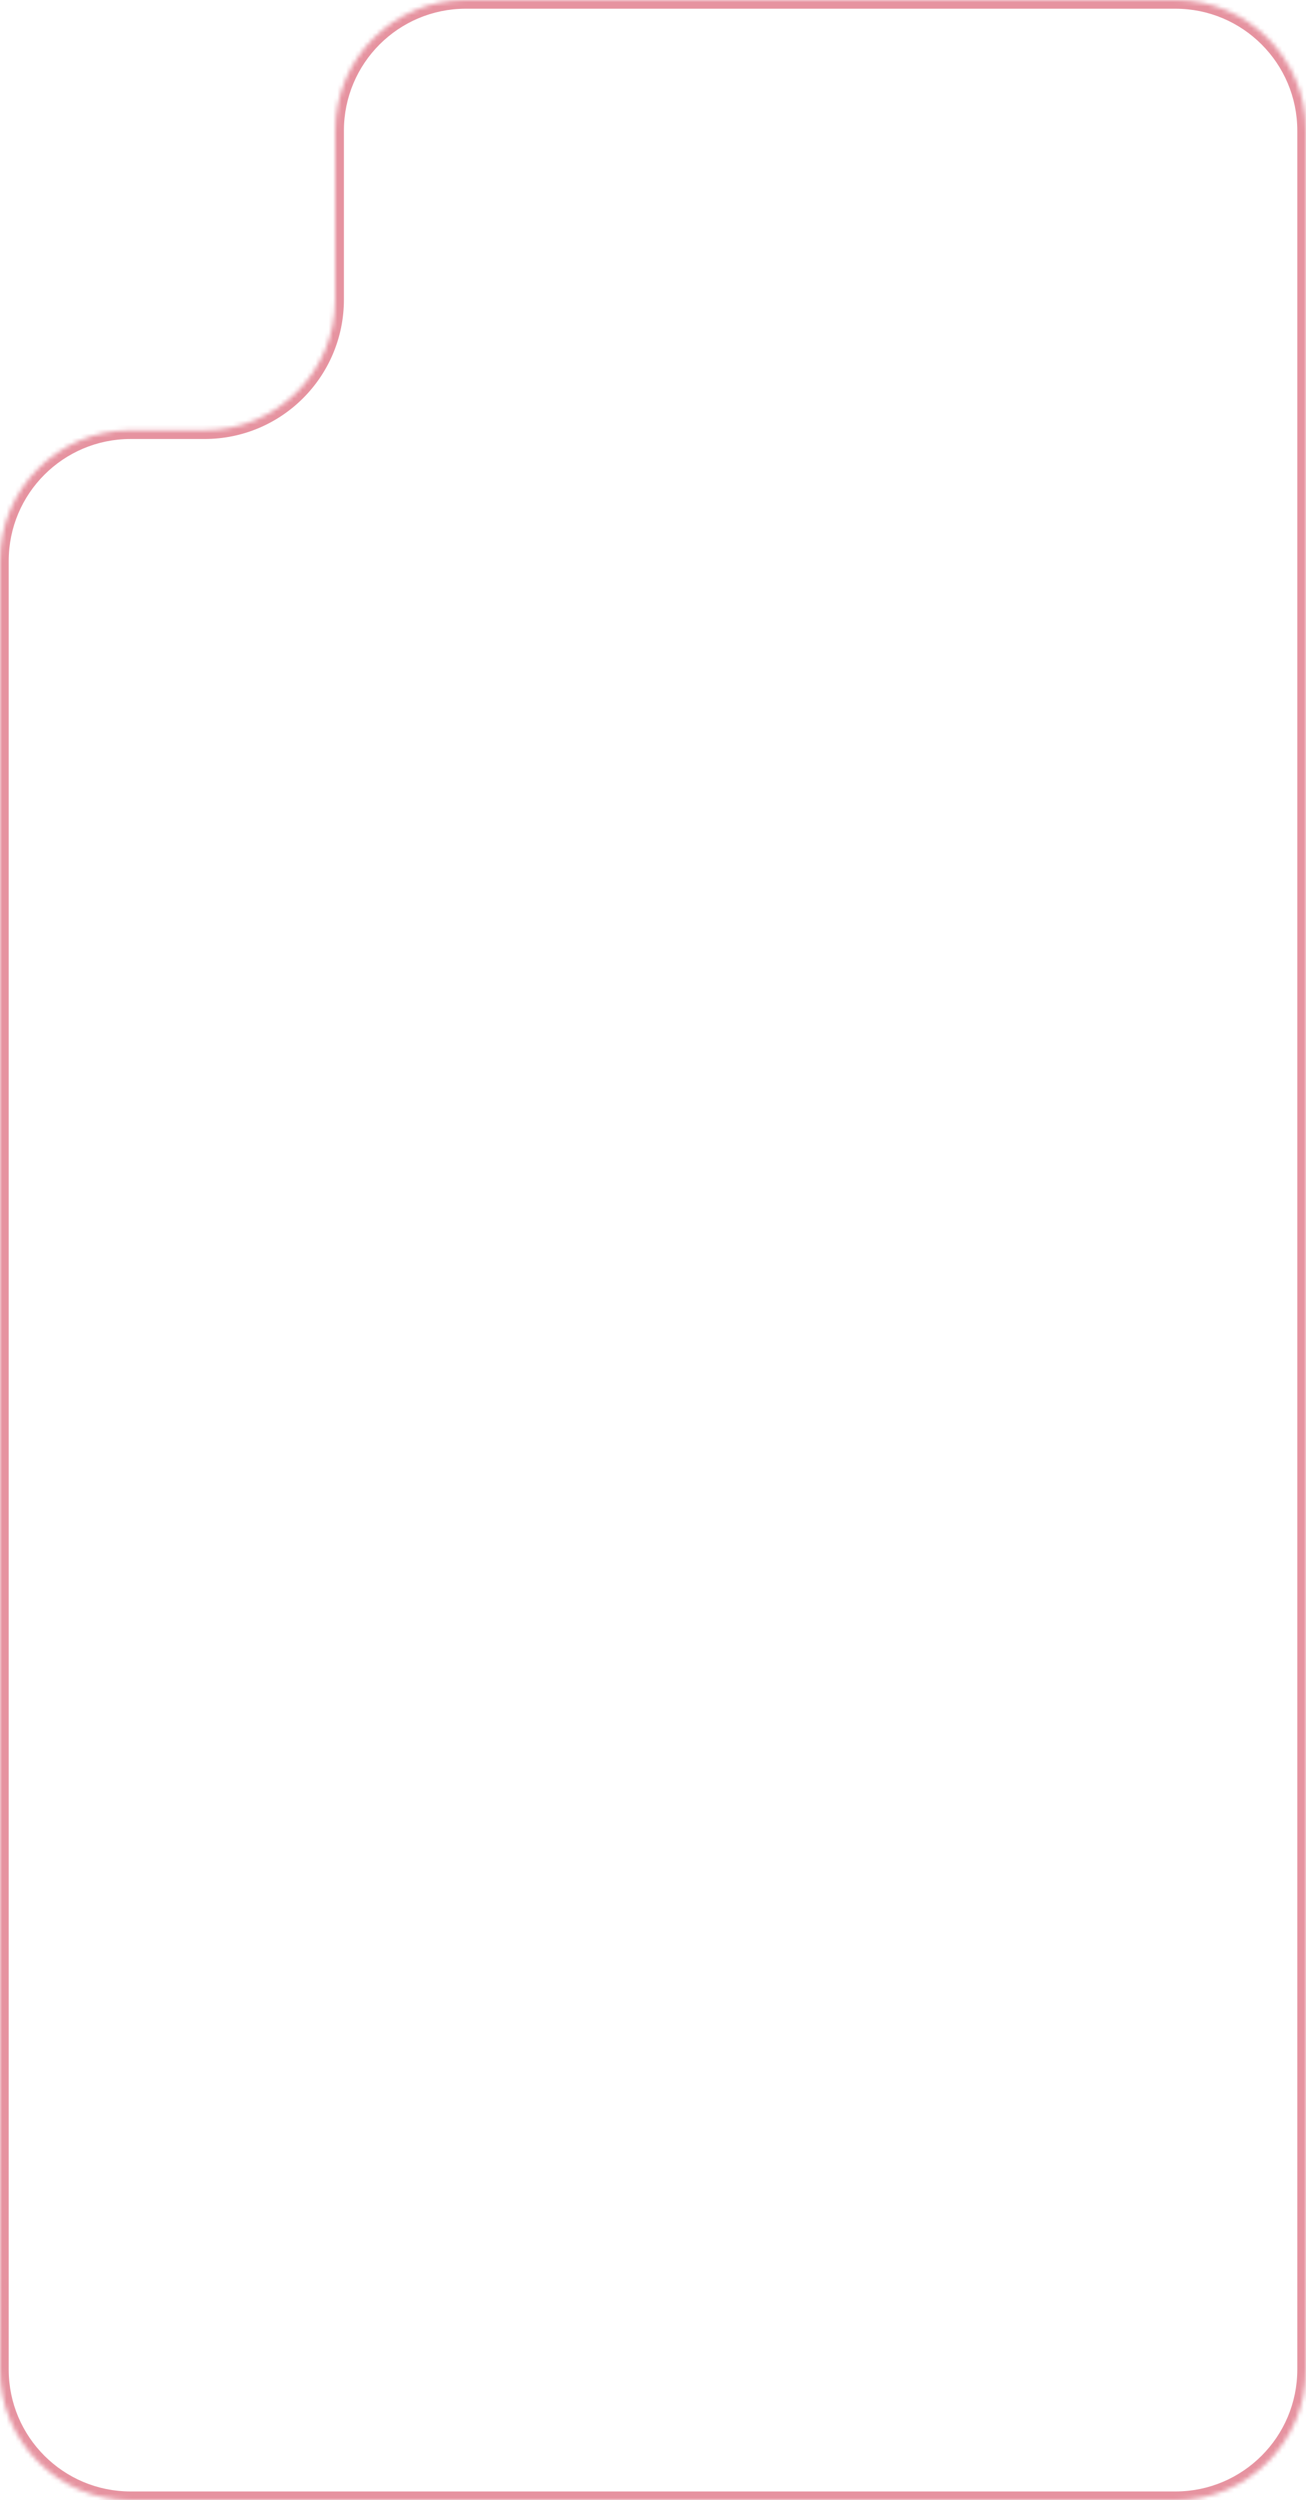 <?xml version="1.0" encoding="UTF-8"?> <svg xmlns="http://www.w3.org/2000/svg" width="300" height="574" viewBox="0 0 300 574" fill="none"><mask id="path-1-inside-1_2083_643" fill="white"><path fill-rule="evenodd" clip-rule="evenodd" d="M30 0C13.431 0 0 13.431 0 30C0 13.431 13.431 0 30 0ZM107 0C90.431 0 77 13.431 77 30V68.786C77 85.355 63.569 98.786 47 98.786H30C13.431 98.786 0 112.218 0 128.786V544C0 560.569 13.431 574 30 574H270C286.569 574 300 560.569 300 544V30C300 13.431 286.569 0 270 0H107Z"></path></mask><path d="M2 30C2 14.536 14.536 2 30 2V-2C12.327 -2 -2 12.327 -2 30H2ZM75 30V68.786H79V30H75ZM47 96.786H30V100.786H47V96.786ZM2 544V128.786H-2V544H2ZM30 572C14.536 572 2 559.464 2 544H-2C-2 561.673 12.327 576 30 576V572ZM270 572H30V576H270V572ZM298 544C298 559.464 285.464 572 270 572V576C287.673 576 302 561.673 302 544H298ZM298 30V544H302V30H298ZM270 2C285.464 2 298 14.536 298 30H302C302 12.327 287.673 -2 270 -2V2ZM107 2H270V-2H107V2ZM30 96.786C12.327 96.786 -2 111.113 -2 128.786H2C2 113.322 14.536 100.786 30 100.786V96.786ZM75 68.786C75 84.25 62.464 96.786 47 96.786V100.786C64.673 100.786 79 86.459 79 68.786H75ZM79 30C79 14.536 91.536 2 107 2V-2C89.327 -2 75 12.327 75 30H79ZM2 30C2 14.536 14.536 2 30 2V-2C12.327 -2 -2 12.327 -2 30H2Z" fill="#E693A0" mask="url(#path-1-inside-1_2083_643)"></path></svg> 